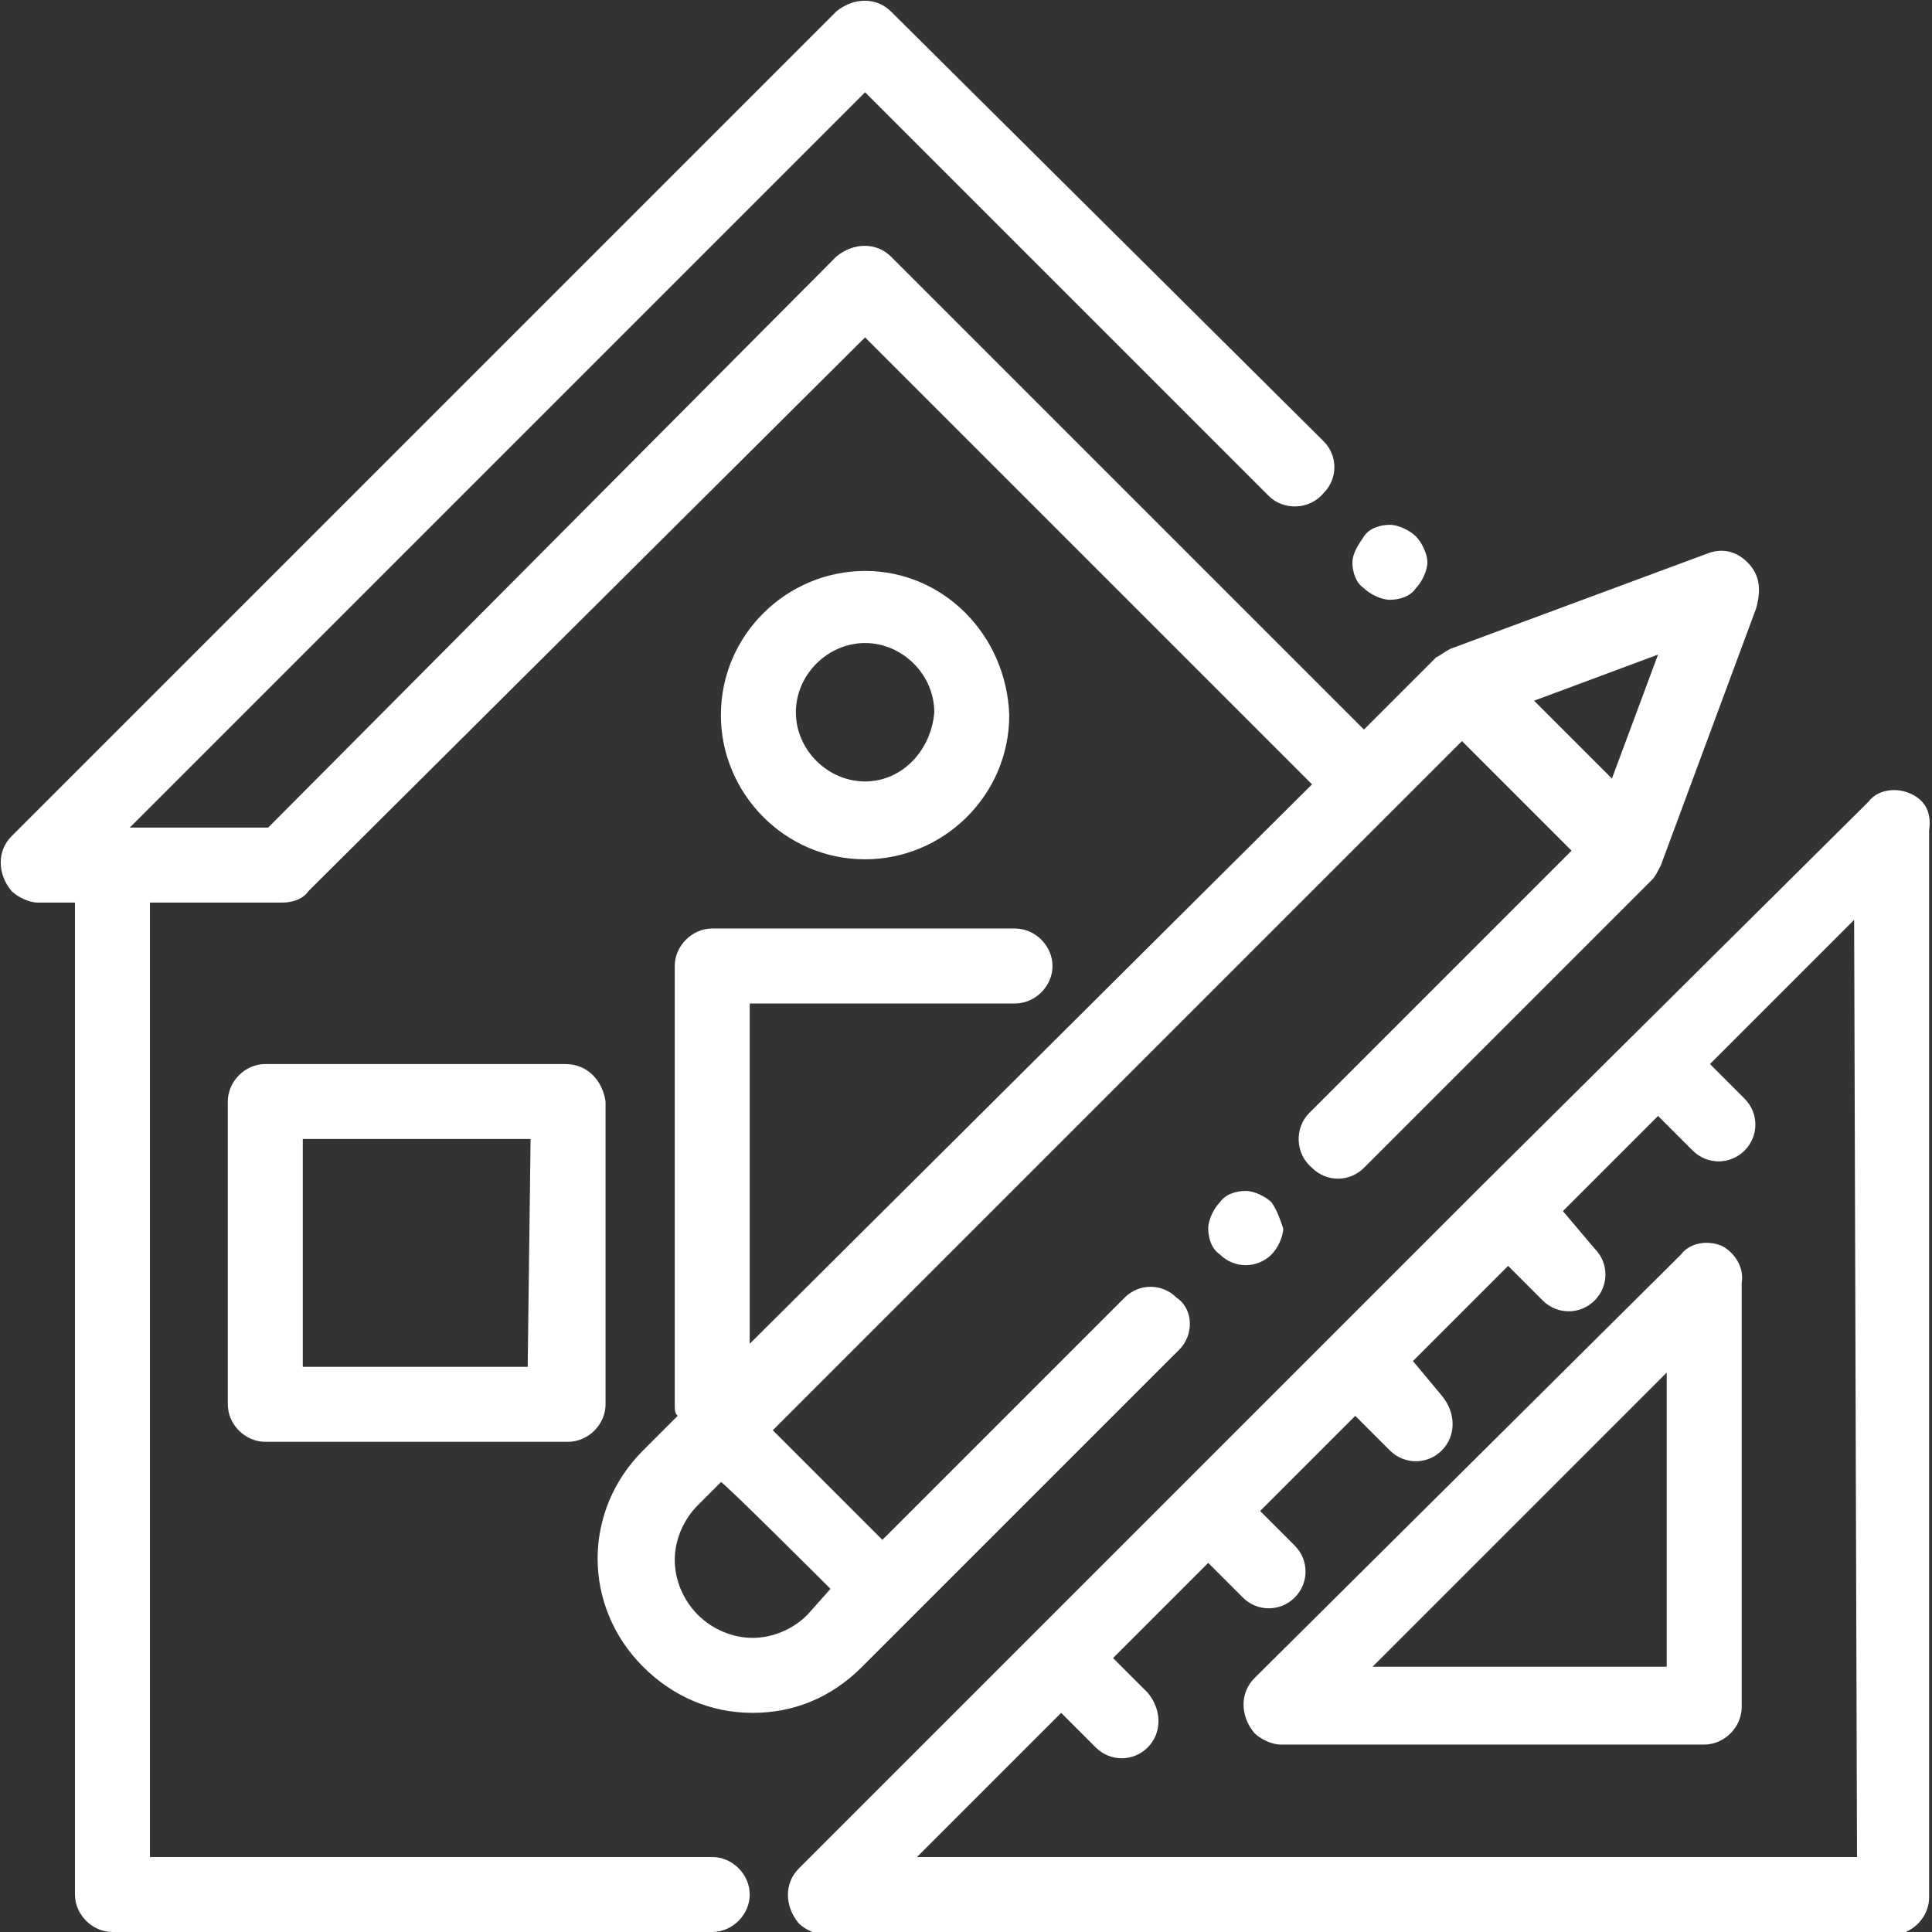 <?xml version="1.0" encoding="utf-8"?>
<!-- Generator: Adobe Illustrator 27.0.0, SVG Export Plug-In . SVG Version: 6.00 Build 0)  -->
<svg version="1.1" id="Layer_1" xmlns="http://www.w3.org/2000/svg" xmlns:xlink="http://www.w3.org/1999/xlink" x="0px" y="0px"
	 viewBox="0 0 67 67" style="enable-background:new 0 0 67 67;" xml:space="preserve">
<rect x="0" y="0" width="67" height="67" fill="#333333" stroke="none"/>
<style type="text/css">
	.st0{fill:#FFFFFF;}
</style>
<g>
	<path class="st0" d="M49.1,18.6c-0.2-0.2-0.6-0.4-0.9-0.4c-0.3,0-0.7,0.1-0.9,0.4s-0.4,0.6-0.4,0.9c0,0.3,0.1,0.7,0.4,0.9
		c0.2,0.2,0.6,0.4,0.9,0.4c0.3,0,0.7-0.1,0.9-0.4c0.2-0.2,0.4-0.6,0.4-0.9C49.5,19.2,49.3,18.8,49.1,18.6z M19.6,36.9H9.2
		c-0.7,0-1.3,0.6-1.3,1.3v10.5c0,0.7,0.6,1.3,1.3,1.3h10.5c0.7,0,1.3-0.6,1.3-1.3V38.2C20.9,37.5,20.4,36.9,19.6,36.9L19.6,36.9z
		 M18.3,47.4h-7.8v-7.9h7.9L18.3,47.4L18.3,47.4z M66.2,27.5c-0.5-0.2-1.1-0.1-1.4,0.3L51.4,41.1l0,0L35.9,56.6h0l-8.2,8.2
		c-0.5,0.5-0.5,1.3,0,1.9c0.2,0.2,0.6,0.4,0.9,0.4h37c0.7,0,1.3-0.6,1.3-1.3v-37C67,28.1,66.7,27.7,66.2,27.5L66.2,27.5z M64.4,64.4
		H31.8l5-5l1.2,1.2c0.5,0.5,1.3,0.5,1.8,0c0,0,0,0,0,0c0.5-0.5,0.5-1.3,0-1.9l-1.2-1.2l3.3-3.3l1.2,1.2c0.5,0.5,1.3,0.5,1.8,0
		c0,0,0,0,0,0c0.5-0.5,0.5-1.3,0-1.8l-1.2-1.2l3.3-3.3l1.2,1.2c0.5,0.5,1.3,0.5,1.8,0c0,0,0,0,0,0c0.5-0.5,0.5-1.3,0-1.9L49,47.2
		l3.3-3.3l1.2,1.2c0.5,0.5,1.3,0.5,1.8,0c0,0,0,0,0,0c0.5-0.5,0.5-1.3,0-1.8L54.2,42l3.3-3.3l1.2,1.2c0.5,0.5,1.3,0.5,1.8,0
		c0,0,0,0,0,0c0.5-0.5,0.5-1.3,0-1.8l-1.2-1.2l5-5L64.4,64.4L64.4,64.4z"/>
	<path class="st0" d="M59.7,43.2c-0.5-0.2-1.1-0.1-1.4,0.3L43.5,58.2c-0.5,0.5-0.5,1.3,0,1.9c0.2,0.2,0.6,0.4,0.9,0.4h14.7
		c0.7,0,1.3-0.6,1.3-1.3V44.5C60.5,43.9,60.1,43.4,59.7,43.2z M57.8,57.8H47.6l10.2-10.2V57.8z M60.6,19.5c-0.4-0.4-0.9-0.5-1.4-0.3
		l-8.9,3.3c-0.2,0.1-0.3,0.2-0.5,0.3l-2.5,2.5L30.9,8.9c-0.5-0.5-1.3-0.5-1.9,0L9.3,28.7H4.5L30,3.2l14,14c0.5,0.5,1.4,0.5,1.9-0.1
		c0.5-0.5,0.5-1.3,0-1.8L30.9,0.4c-0.5-0.5-1.3-0.5-1.9,0L0.4,29c-0.5,0.5-0.5,1.3,0,1.9c0.2,0.2,0.6,0.4,0.9,0.4h1.3v34.4
		c0,0.7,0.6,1.3,1.3,1.3h20.8c0.7,0,1.3-0.6,1.3-1.3c0-0.7-0.6-1.3-1.3-1.3H5.2V31.3h4.6c0.3,0,0.7-0.1,0.9-0.4L30,11.7l15.5,15.5
		L26,46.6V34.8h9.2c0.7,0,1.3-0.6,1.3-1.3c0-0.7-0.6-1.3-1.3-1.3H24.7c-0.7,0-1.3,0.6-1.3,1.3v15.2c0,0.2,0,0.3,0.1,0.4l-1.2,1.2
		c-2.1,2.1-2.1,5.4,0,7.5c1,1,2.3,1.6,3.8,1.6c1.4,0,2.7-0.5,3.8-1.6l11-11c0.5-0.5,0.5-1.4-0.1-1.8c-0.5-0.5-1.3-0.5-1.8,0
		l-8.4,8.4l-3.8-3.8l23.9-23.9l3.8,3.8l-9.1,9.1c-0.5,0.5-0.5,1.4,0.1,1.9c0.5,0.5,1.3,0.5,1.8,0l10-10c0.1-0.1,0.2-0.3,0.3-0.5
		l3.3-8.9C61.1,20.4,61,19.9,60.6,19.5z M28.8,55.1L28,56c-0.5,0.5-1.2,0.8-1.9,0.8s-1.4-0.3-1.9-0.8c-0.5-0.5-0.8-1.2-0.8-1.9
		c0-0.7,0.3-1.4,0.8-1.9l0.8-0.8C25,51.3,28.8,55.1,28.8,55.1z M55.9,27l-2.7-2.7l4.3-1.6L55.9,27z"/>
	<path class="st0" d="M44.1,41.7c-0.2-0.2-0.6-0.4-0.9-0.4c-0.3,0-0.7,0.1-0.9,0.4c-0.2,0.2-0.4,0.6-0.4,0.9c0,0.3,0.1,0.7,0.4,0.9
		c0.5,0.5,1.3,0.5,1.8,0c0.2-0.2,0.4-0.6,0.4-0.9C44.4,42.3,44.3,42,44.1,41.7z M30,19.8c-2.7,0-5,2.2-5,5c0,2.7,2.2,5,5,5
		c2.7,0,5-2.2,5-5C34.9,22,32.7,19.8,30,19.8z M30,27.1c-1.3,0-2.4-1.1-2.4-2.4c0-1.3,1.1-2.4,2.4-2.4c1.3,0,2.4,1.1,2.4,2.4
		C32.3,26,31.3,27.1,30,27.1z"/>
</g>
</svg>
